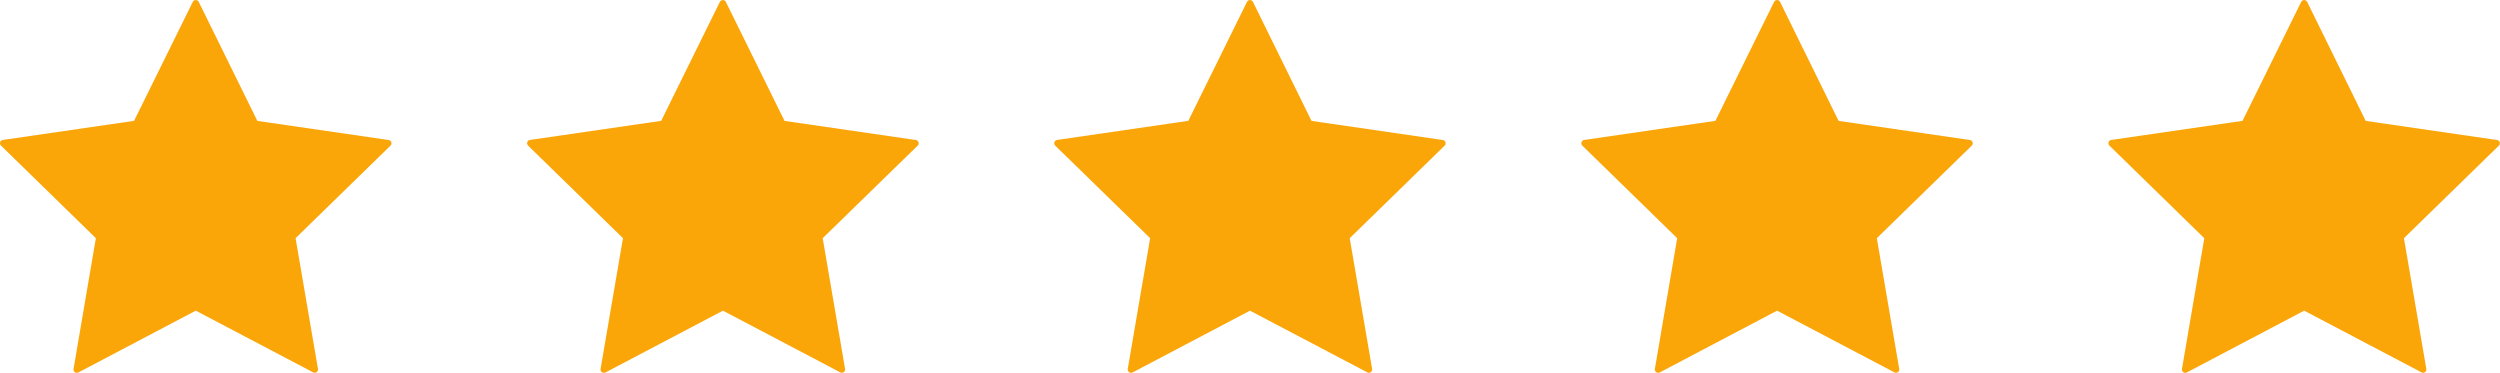 <?xml version="1.0" encoding="utf-8"?>
<!-- Generator: Adobe Illustrator 25.4.1, SVG Export Plug-In . SVG Version: 6.00 Build 0)  -->
<svg version="1.1" id="Слой_1" xmlns="http://www.w3.org/2000/svg" xmlns:xlink="http://www.w3.org/1999/xlink" x="0px" y="0px"
	 viewBox="0 0 3794.3 565.8" style="enable-background:new 0 0 3794.3 565.8;" xml:space="preserve">
<style type="text/css">
	.st0{fill:#FAA609;}
</style>
<path class="st0" d="M118.9,565.3l178.2-93.8l178.3,93.7c2.4,1.3,5.5,0.3,6.7-2.1c0.5-1,0.7-2.1,0.5-3.1l-34-198.5l144.1-140.5
	c2-1.9,2-5.1,0-7.1c-0.8-0.8-1.7-1.3-2.8-1.4l-199.3-29L301.6,2.8c-1.2-2.5-4.2-3.5-6.7-2.3c-1,0.5-1.8,1.3-2.3,2.3l-89.1,180.6
	l-199.3,29c-2.7,0.4-4.6,3-4.2,5.7c0.2,1.1,0.7,2,1.4,2.8l144.1,140.6L111.6,560c-0.5,2.7,1.4,5.3,4.1,5.8
	C116.8,565.9,117.9,565.7,118.9,565.3L118.9,565.3z"/>
<path class="st0" d="M918.9,565.3l178.3-93.8l178.2,93.7c2.4,1.3,5.5,0.3,6.7-2.1c0.5-1,0.7-2.1,0.5-3.1l-34-198.5l144.2-140.5
	c2-1.9,2-5.1,0-7.1c-0.8-0.8-1.7-1.3-2.8-1.4l-199.3-29L1101.6,2.8c-1.2-2.5-4.2-3.5-6.7-2.3c-1,0.5-1.8,1.3-2.3,2.3l-89.1,180.6
	l-199.3,29c-2.7,0.4-4.6,3-4.2,5.7c0.2,1.1,0.7,2,1.4,2.8l144.1,140.6l-34,198.5c-0.5,2.7,1.4,5.3,4.1,5.8
	C916.8,565.9,917.9,565.7,918.9,565.3L918.9,565.3z"/>
<path class="st0" d="M1718.9,565.3l178.2-93.8l178.2,93.7c2.4,1.3,5.5,0.3,6.7-2.1c0.5-1,0.7-2.1,0.5-3.1l-34-198.5l144.1-140.5
	c2-1.9,2-5.1,0-7.1c-0.8-0.8-1.7-1.3-2.8-1.4l-199.3-29L1901.6,2.8c-1.2-2.5-4.2-3.5-6.7-2.3c-1,0.5-1.8,1.3-2.3,2.3l-89.1,180.6
	l-199.3,29c-2.7,0.4-4.6,3-4.2,5.7c0.2,1.1,0.7,2,1.4,2.8l144.2,140.6L1711.6,560c-0.5,2.7,1.4,5.3,4.1,5.8
	C1716.8,565.9,1717.9,565.7,1718.9,565.3L1718.9,565.3z"/>
<path class="st0" d="M2518.9,565.3l178.2-93.8l178.2,93.7c2.4,1.3,5.5,0.3,6.7-2.1c0.5-1,0.7-2.1,0.5-3.1l-34-198.5l144.1-140.5
	c2-1.9,2-5.1,0-7.1c-0.8-0.8-1.7-1.3-2.8-1.4l-199.3-29L2701.6,2.8c-1.2-2.5-4.2-3.5-6.7-2.3c-1,0.5-1.8,1.3-2.3,2.3l-89.1,180.6
	l-199.3,29c-2.7,0.4-4.6,3-4.2,5.7c0.2,1.1,0.7,2,1.4,2.8l144.1,140.6L2511.6,560c-0.5,2.7,1.4,5.3,4.1,5.8
	C2516.8,565.9,2517.9,565.7,2518.9,565.3L2518.9,565.3z"/>
<path class="st0" d="M3318.9,565.3l178.2-93.8l178.2,93.7c2.4,1.3,5.5,0.3,6.7-2.1c0.5-1,0.7-2.1,0.5-3.1l-34-198.5l144.1-140.5
	c2-1.9,2-5.1,0-7.1c-0.8-0.8-1.7-1.3-2.8-1.4l-199.3-29L3501.6,2.8c-1.2-2.5-4.2-3.5-6.7-2.3c-1,0.5-1.8,1.3-2.3,2.3l-89.1,180.6
	l-199.3,29c-2.7,0.4-4.6,3-4.2,5.7c0.2,1.1,0.7,2,1.4,2.8l144.1,140.6L3311.6,560c-0.5,2.7,1.4,5.3,4.1,5.8
	C3316.8,565.9,3317.9,565.7,3318.9,565.3L3318.9,565.3z"/>
</svg>
